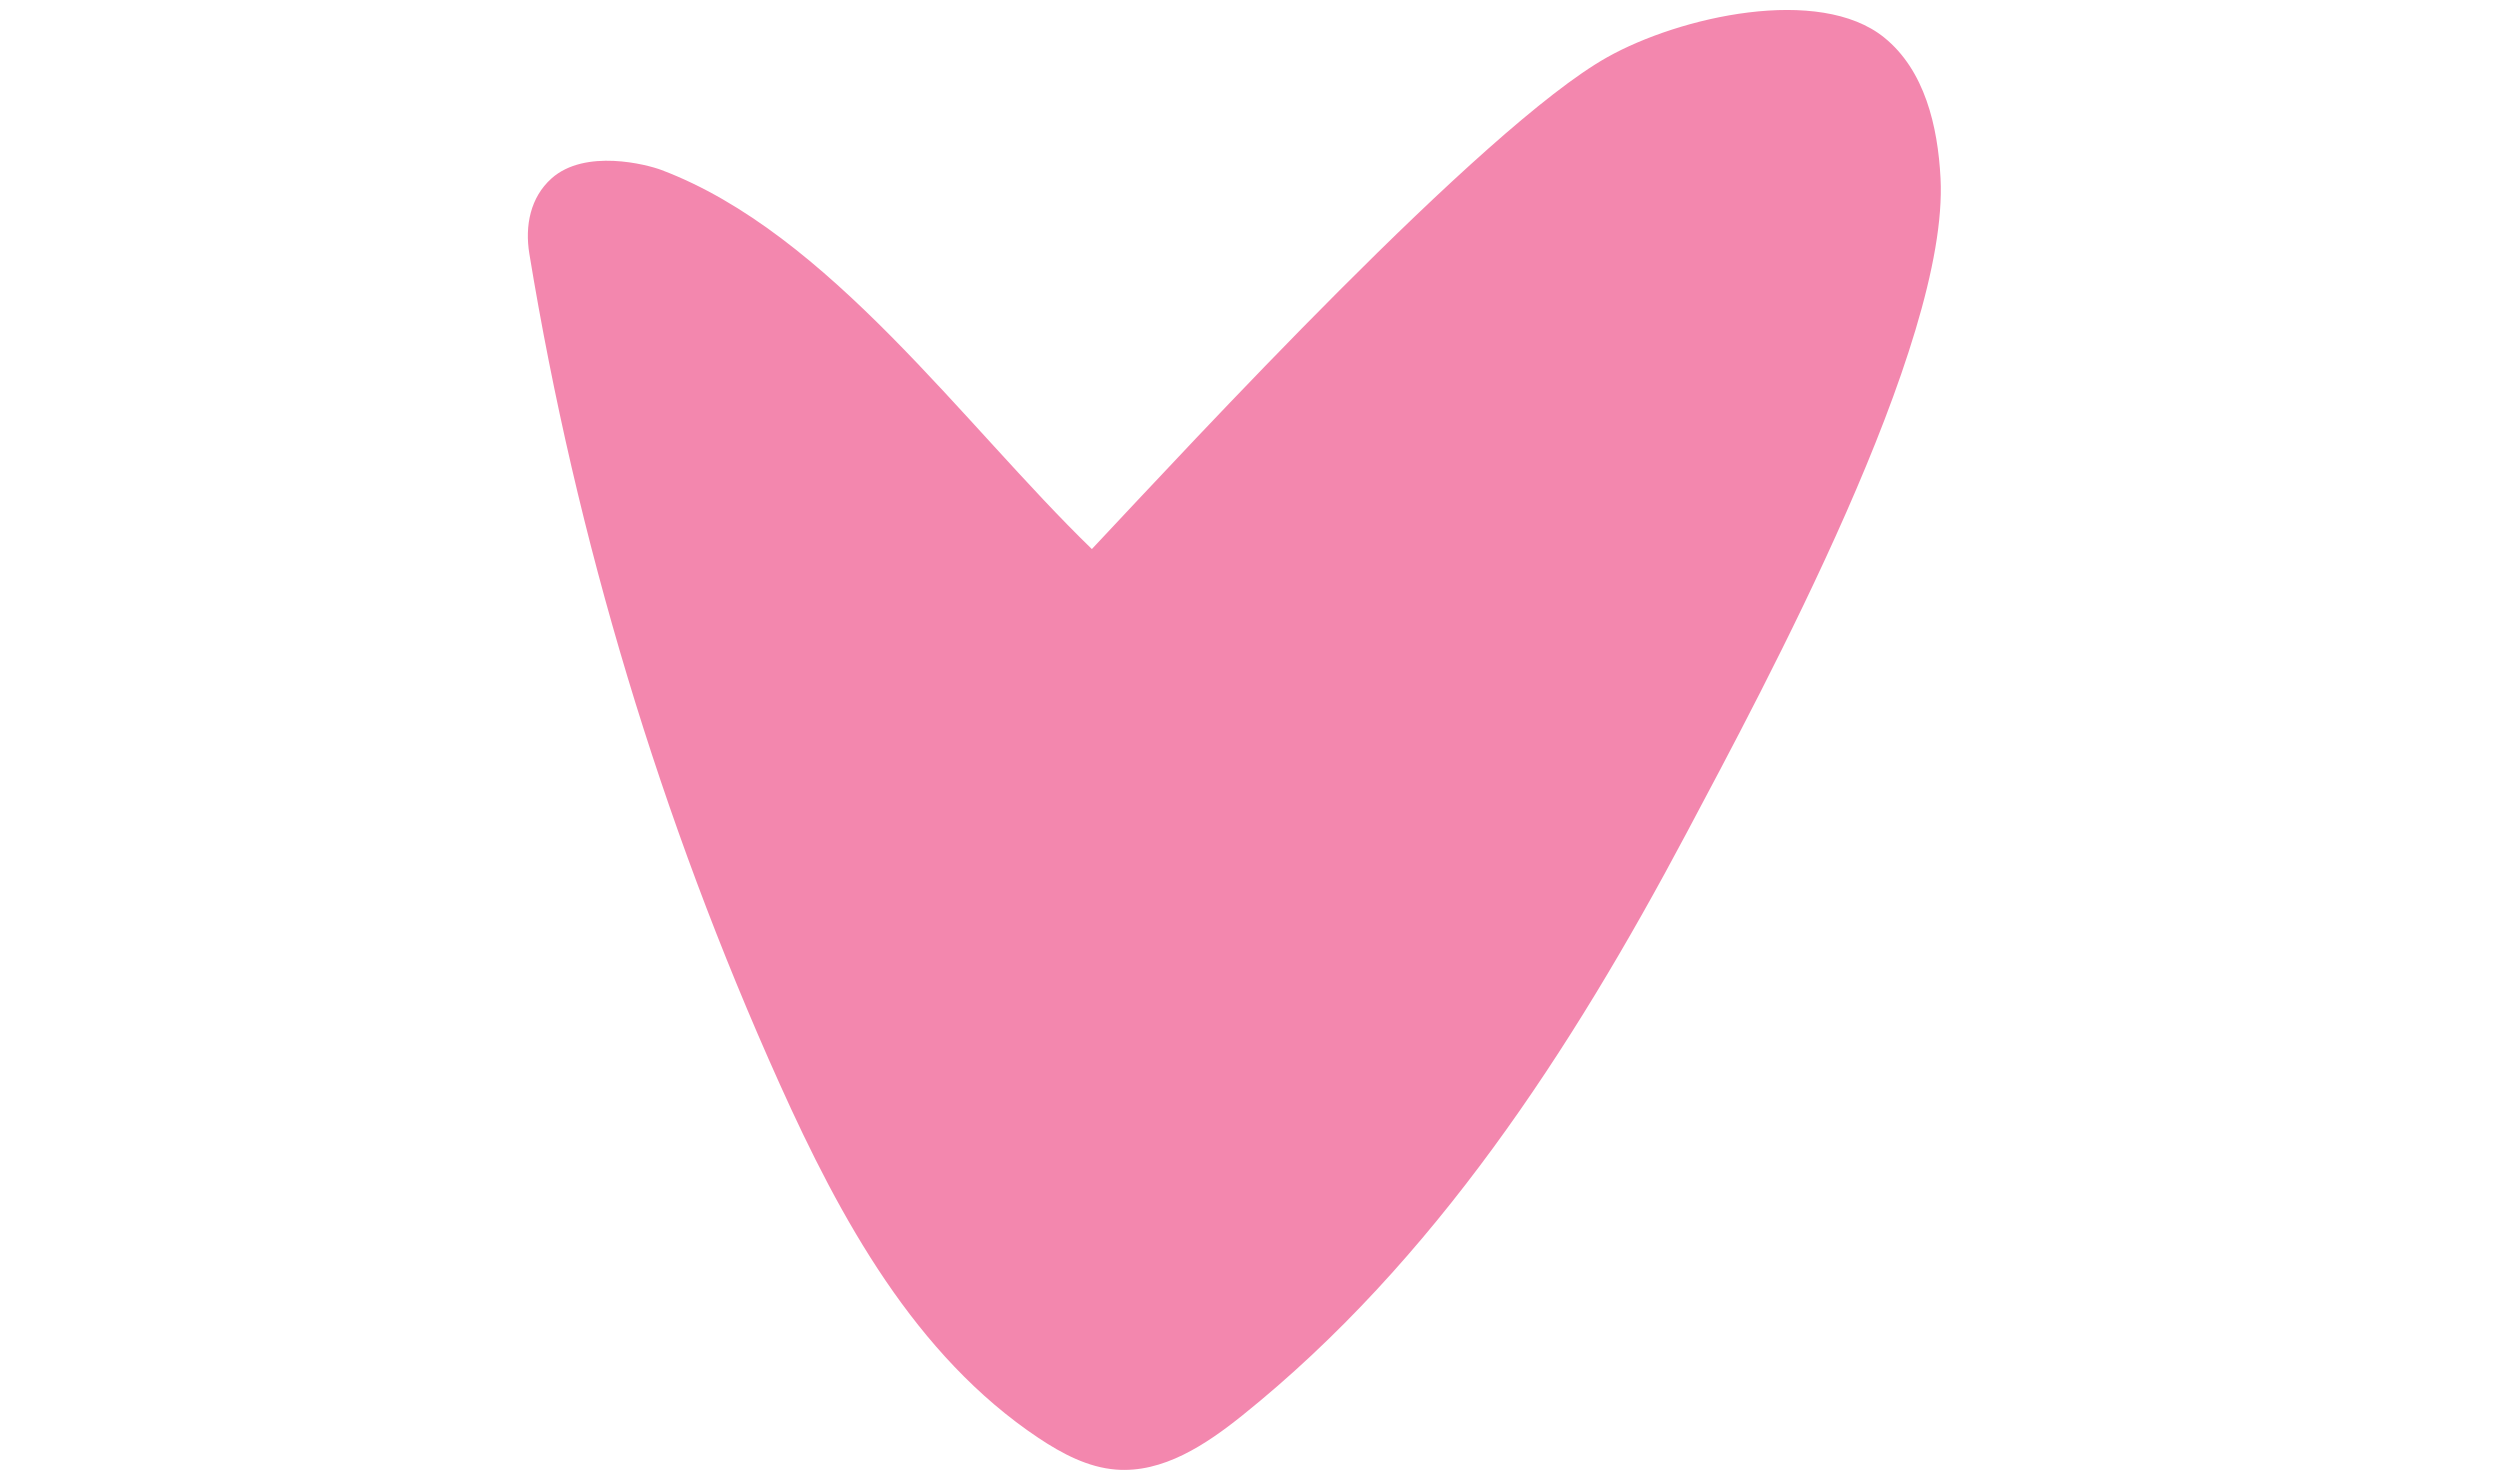 <?xml version="1.0" encoding="UTF-8"?>
<svg id="Layer_2" data-name="Layer 2" xmlns="http://www.w3.org/2000/svg" viewBox="0 0 754.92 445.45">
  <defs>
    <style>
      .cls-1 {
        fill: #f387ae;
      }
    </style>
  </defs>
  <path class="cls-1" d="M329.7,165.79c-38.9-37.7-79.3-95.31-129.97-114.46-4.33-1.64-23.03-6.54-33.2,2.56-6.39,5.73-8.07,14.29-6.68,22.76,14.18,86.31,39.64,170.77,75.53,250.53,18.38,40.85,40.96,82.17,78.22,107.04,7.09,4.73,14.91,8.89,23.4,9.55,14.14,1.11,27.08-7.49,38.15-16.36,57.91-46.48,99.32-110.31,134.15-175.89,23.58-44.4,79.28-147.49,76.68-197.69-.81-15.72-4.78-32.64-17.04-42.52-19.58-15.79-61.67-6.34-83.6,5.97-37.61,21.11-126.1,117.11-155.64,148.53"/>
</svg>